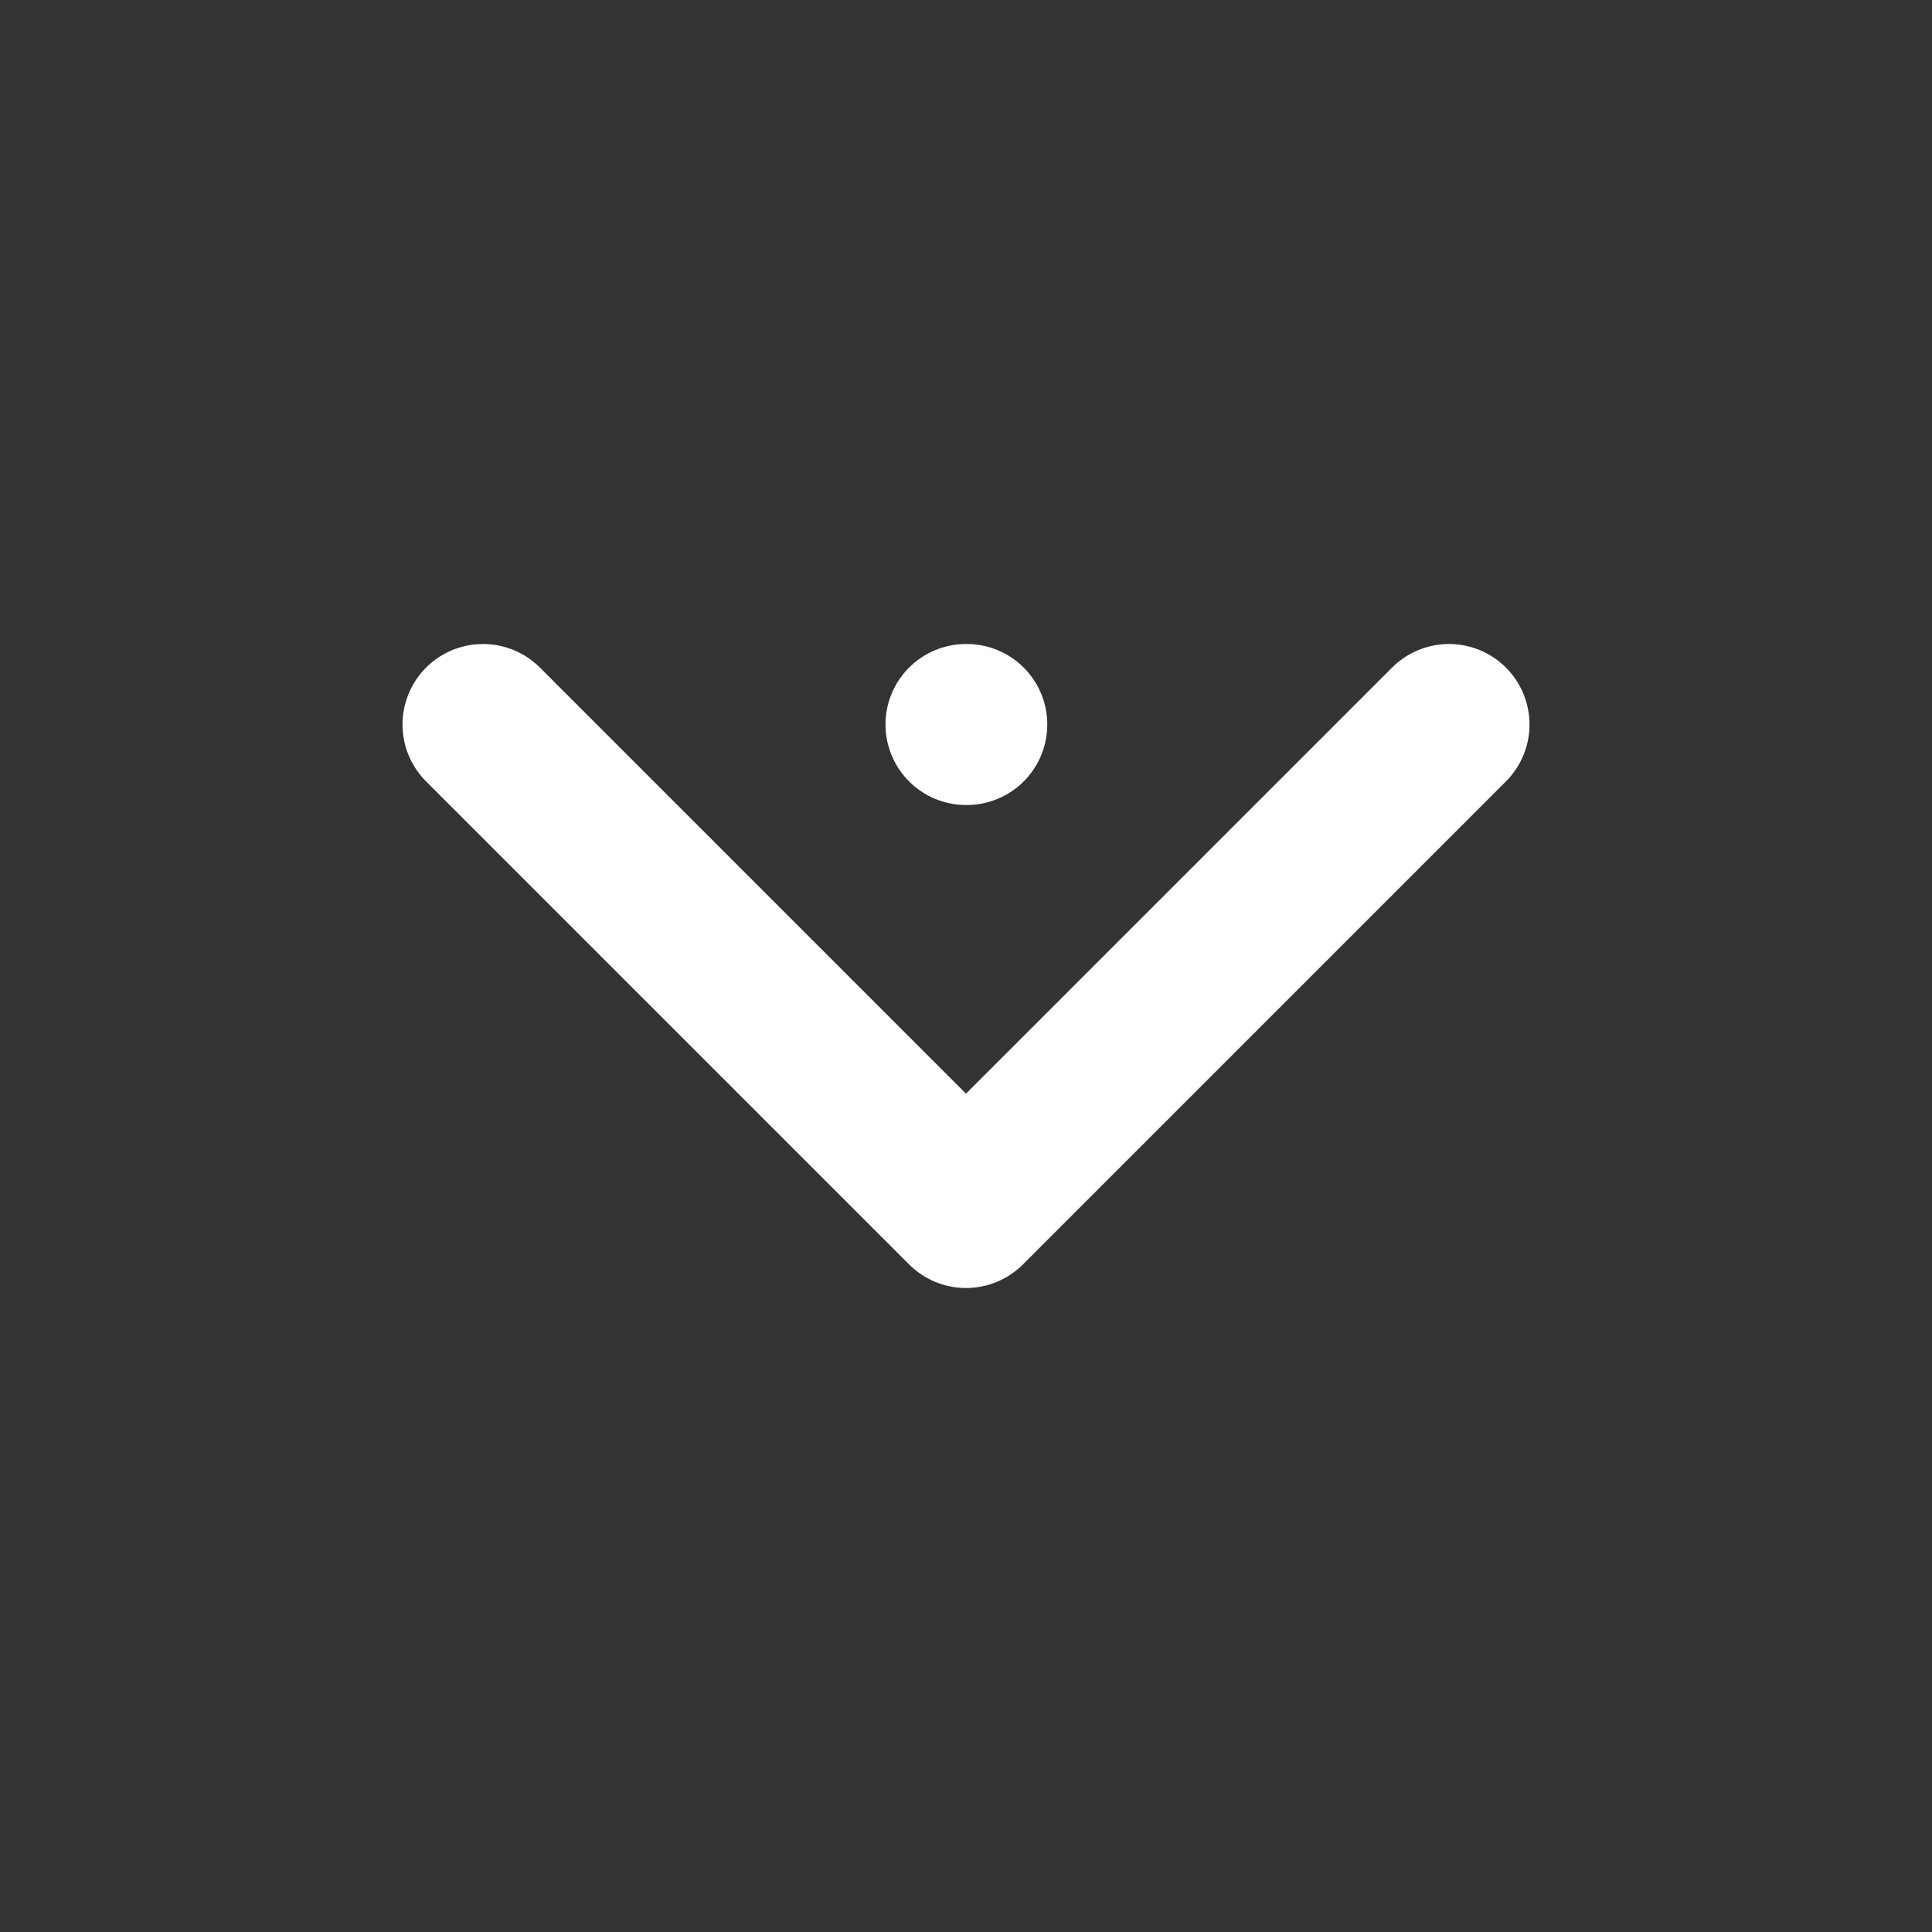 <svg width="30" height="30" viewBox="0 0 30 30" fill="none" xmlns="http://www.w3.org/2000/svg">
<rect x="0" y="0" width="30" height="30" fill="#333333" stroke="none"/>
<path d="M7.5 11.25L15 18.75L22.5 11.25M15 11.25H15.012" stroke="white" stroke-width="2.5" stroke-linecap="round" stroke-linejoin="round"/>
</svg>
